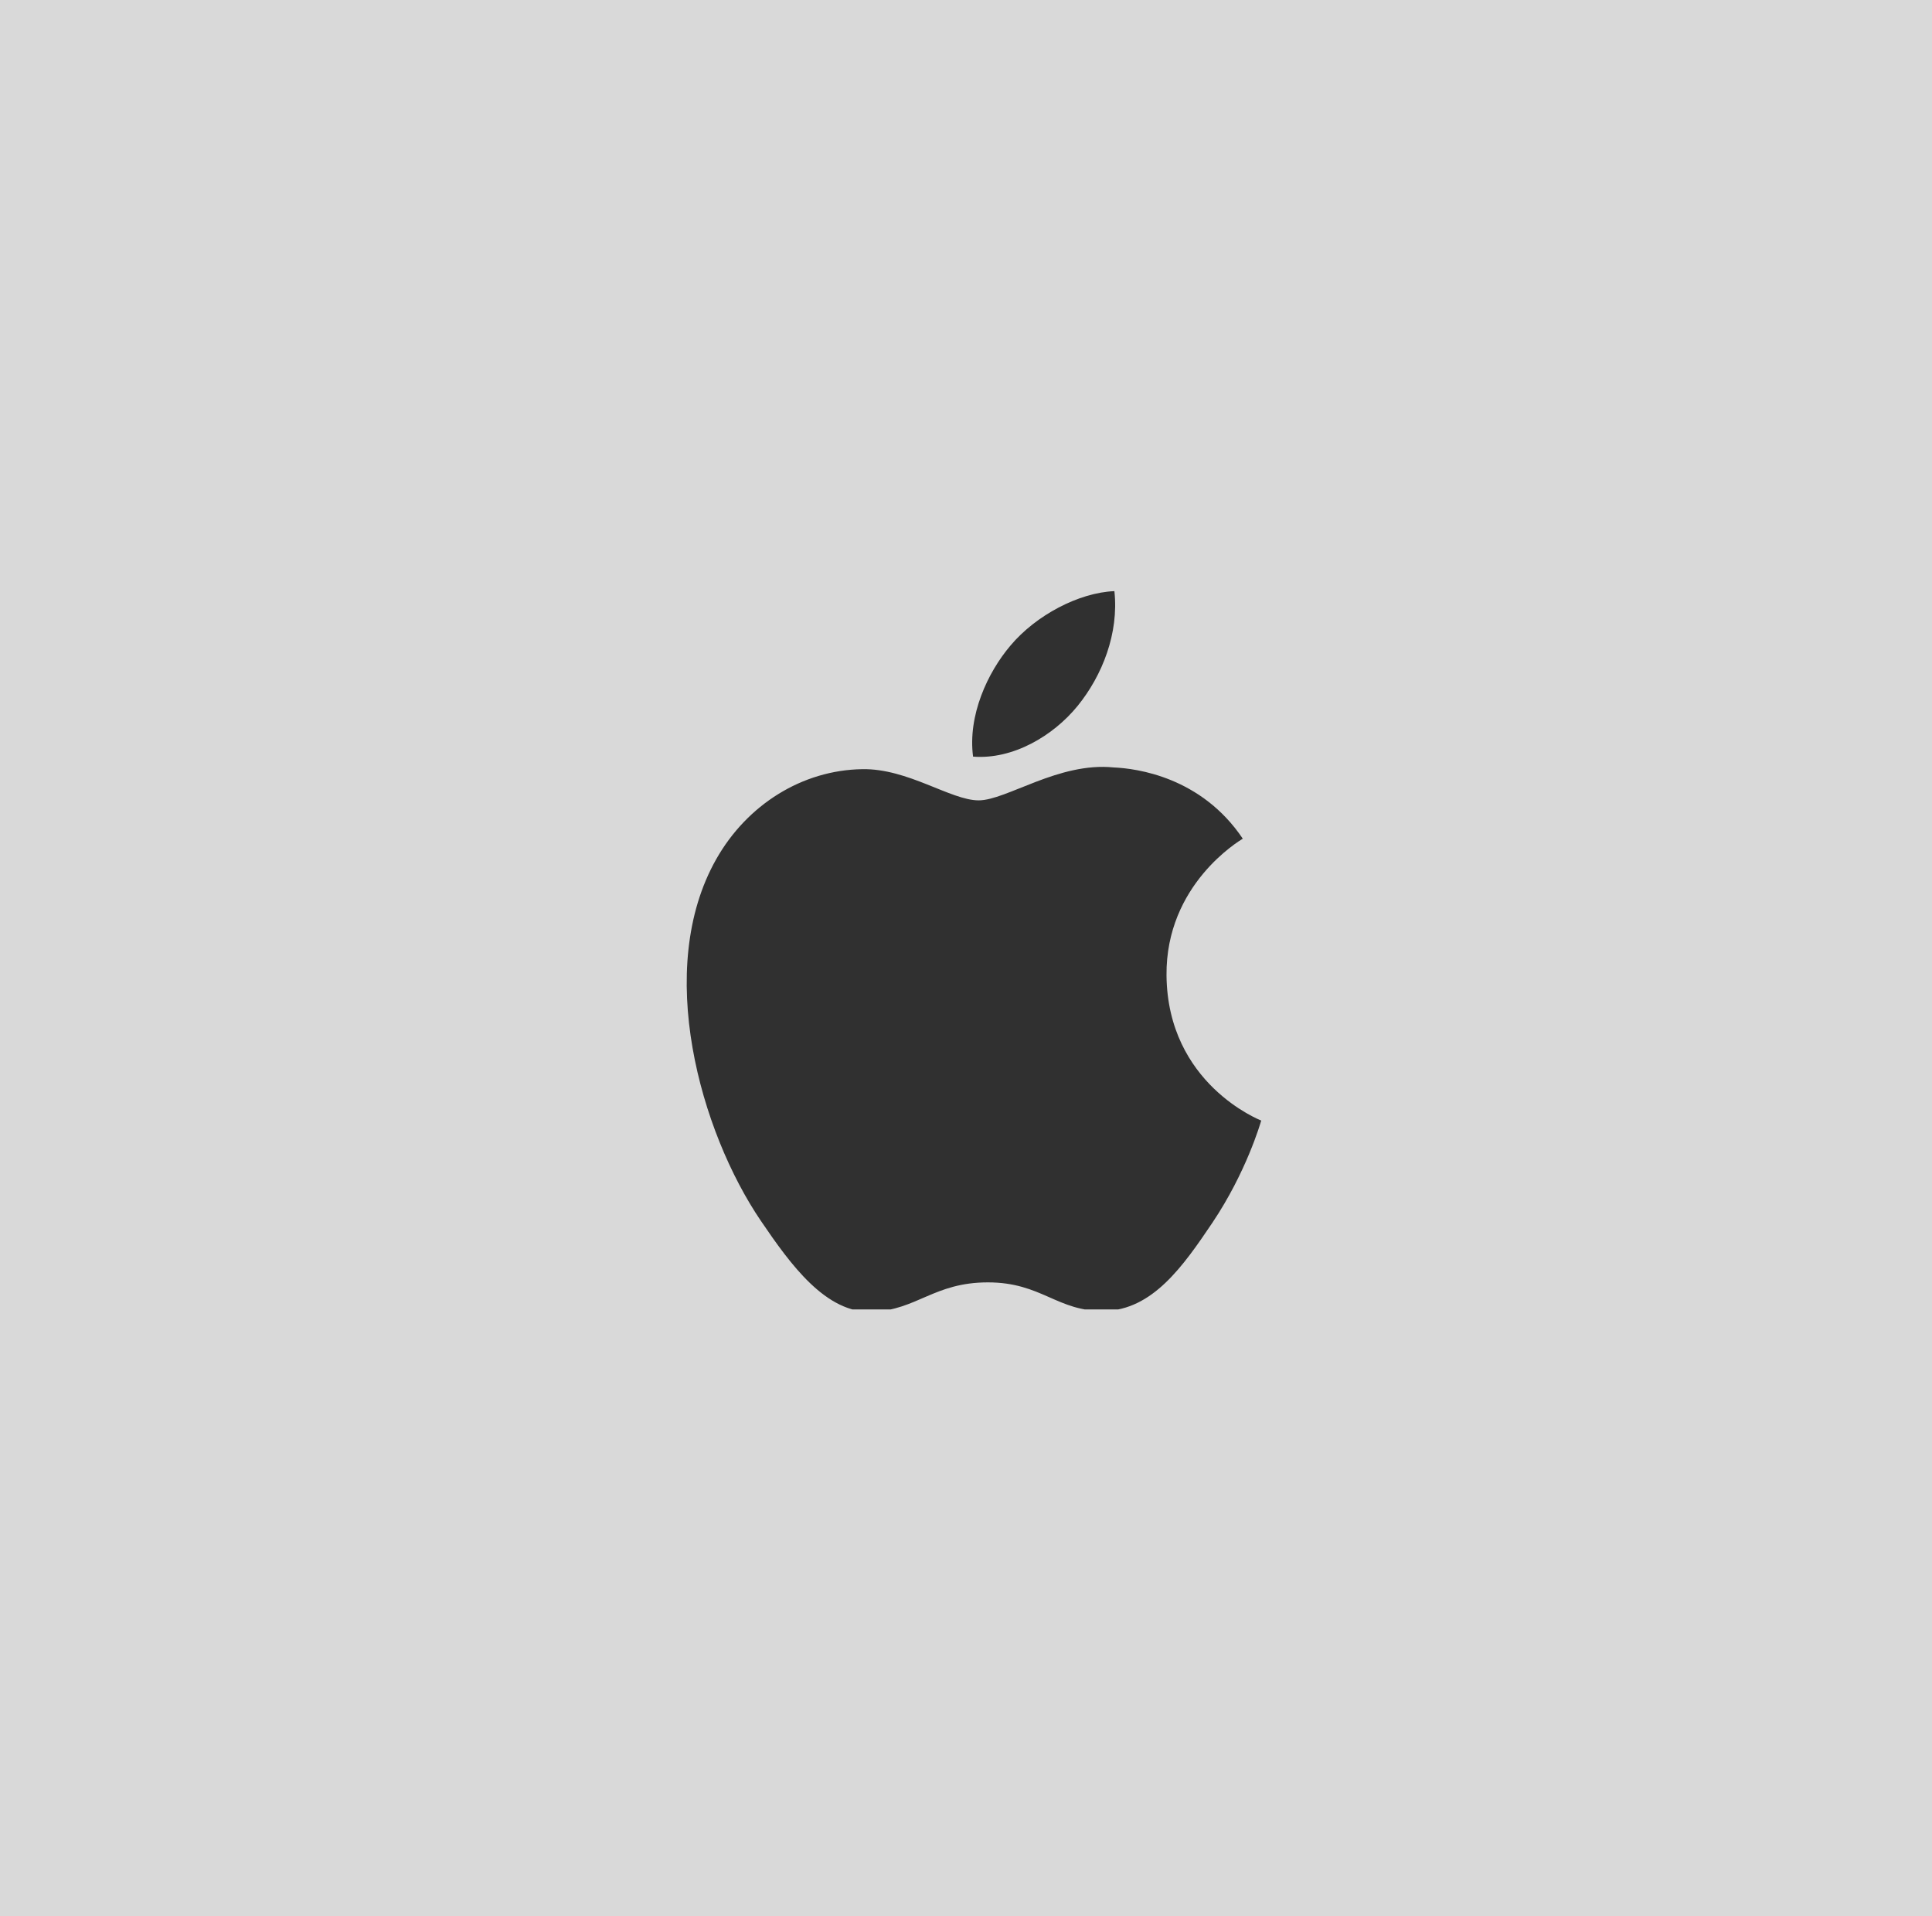 <svg width="121" height="120" viewBox="0 0 121 120" fill="none" xmlns="http://www.w3.org/2000/svg">
<rect width="121" height="120" fill="#D9D9D9"/>
<g clip-path="url(#clip0_3688_83)">
<path d="M73.058 61.075C73.008 55.385 77.626 52.653 77.835 52.52C75.236 48.652 71.192 48.122 69.75 48.059C66.31 47.705 63.035 50.12 61.291 50.12C59.548 50.12 56.852 48.11 54 48.167C50.246 48.224 46.79 50.386 44.857 53.804C40.961 60.681 43.863 70.874 47.656 76.457C49.513 79.186 51.725 82.261 54.632 82.147C57.434 82.034 58.492 80.305 61.873 80.305C65.254 80.305 66.207 82.147 69.168 82.094C72.178 82.034 74.089 79.305 75.932 76.568C78.06 73.399 78.94 70.333 78.99 70.172C78.924 70.143 73.12 67.879 73.058 61.075" fill="#303030"/>
<path d="M67.496 44.199C69.039 42.297 70.081 39.653 69.794 37.018C67.571 37.109 64.881 38.526 63.285 40.427C61.856 42.108 60.603 44.8 60.943 47.381C63.422 47.577 65.953 46.098 67.496 44.199" fill="#303030"/>
</g>
<defs>
<clipPath id="clip0_3688_83">
<rect width="36" height="45" fill="white" transform="translate(43 37)"/>
</clipPath>
</defs>
</svg>

